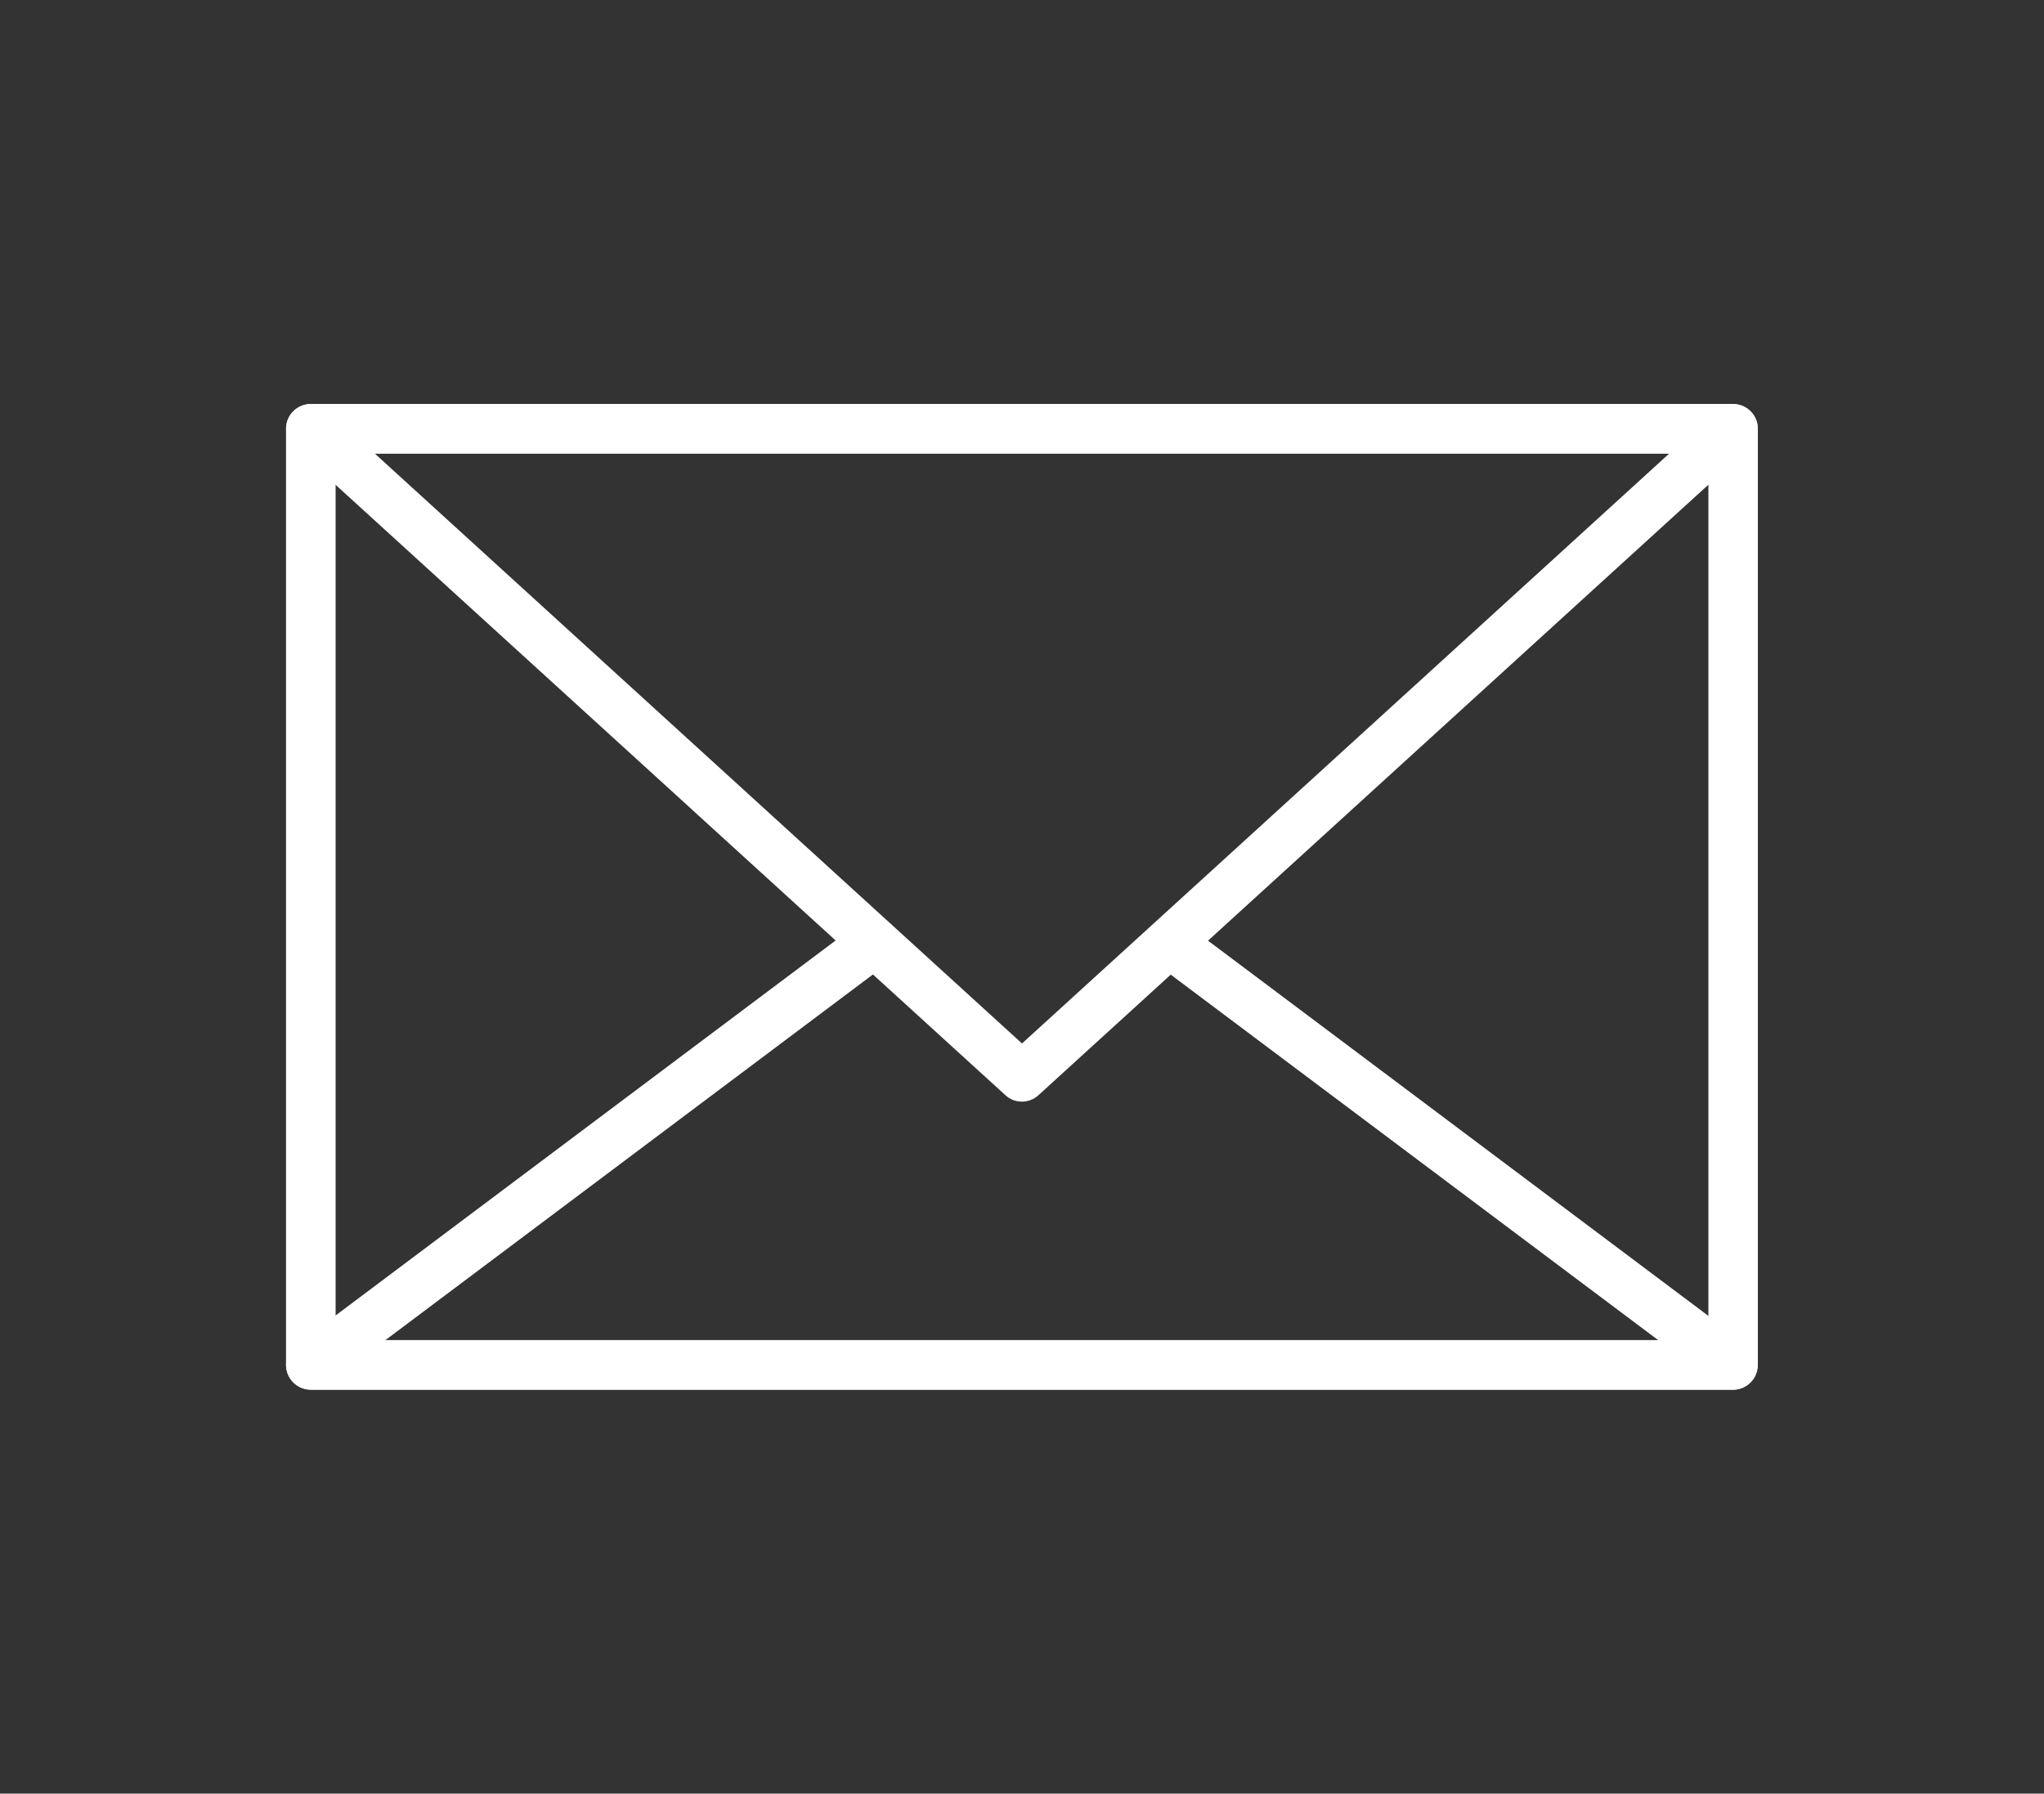 <?xml version="1.0" encoding="UTF-8"?> <svg xmlns="http://www.w3.org/2000/svg" id="_ÎÓÈ_1" data-name="—ÎÓÈ_1" viewBox="0 0 155 136"><rect x="0" y="0" width="155" height="136" fill="#333333" stroke="none"/><defs><style> .cls-1 { fill: #fff; } </style></defs><path class="cls-1" d="M131.43,105.37H23.57c-1.04,0-1.88-.84-1.88-1.88V32.51c0-1.04.84-1.88,1.88-1.88h107.85c1.04,0,1.88.84,1.88,1.88v70.98c0,1.04-.84,1.88-1.88,1.88ZM25.45,101.61h104.1V34.39H25.45v67.23Z"></path><path class="cls-1" d="M77.5,83.53c-.45,0-.91-.16-1.26-.49L22.31,33.9c-.57-.52-.77-1.34-.49-2.06.28-.72.97-1.2,1.75-1.2h107.85c.77,0,1.47.48,1.75,1.2.28.72.09,1.54-.49,2.06l-53.93,49.14c-.36.33-.81.49-1.26.49ZM28.42,34.39l49.08,44.73,49.08-44.73H28.42Z"></path><path class="cls-1" d="M131.43,105.37H23.57c-.81,0-1.52-.52-1.78-1.28-.26-.77,0-1.61.65-2.09l42.73-32.04c.83-.62,2-.45,2.63.38.62.83.45,2-.38,2.63l-38.23,28.67h96.59l-37.75-28.3c-.83-.62-1-1.8-.38-2.63.62-.83,1.8-1,2.63-.38l42.25,31.68c.65.48.91,1.33.65,2.09-.26.77-.97,1.28-1.78,1.28Z"></path></svg> 